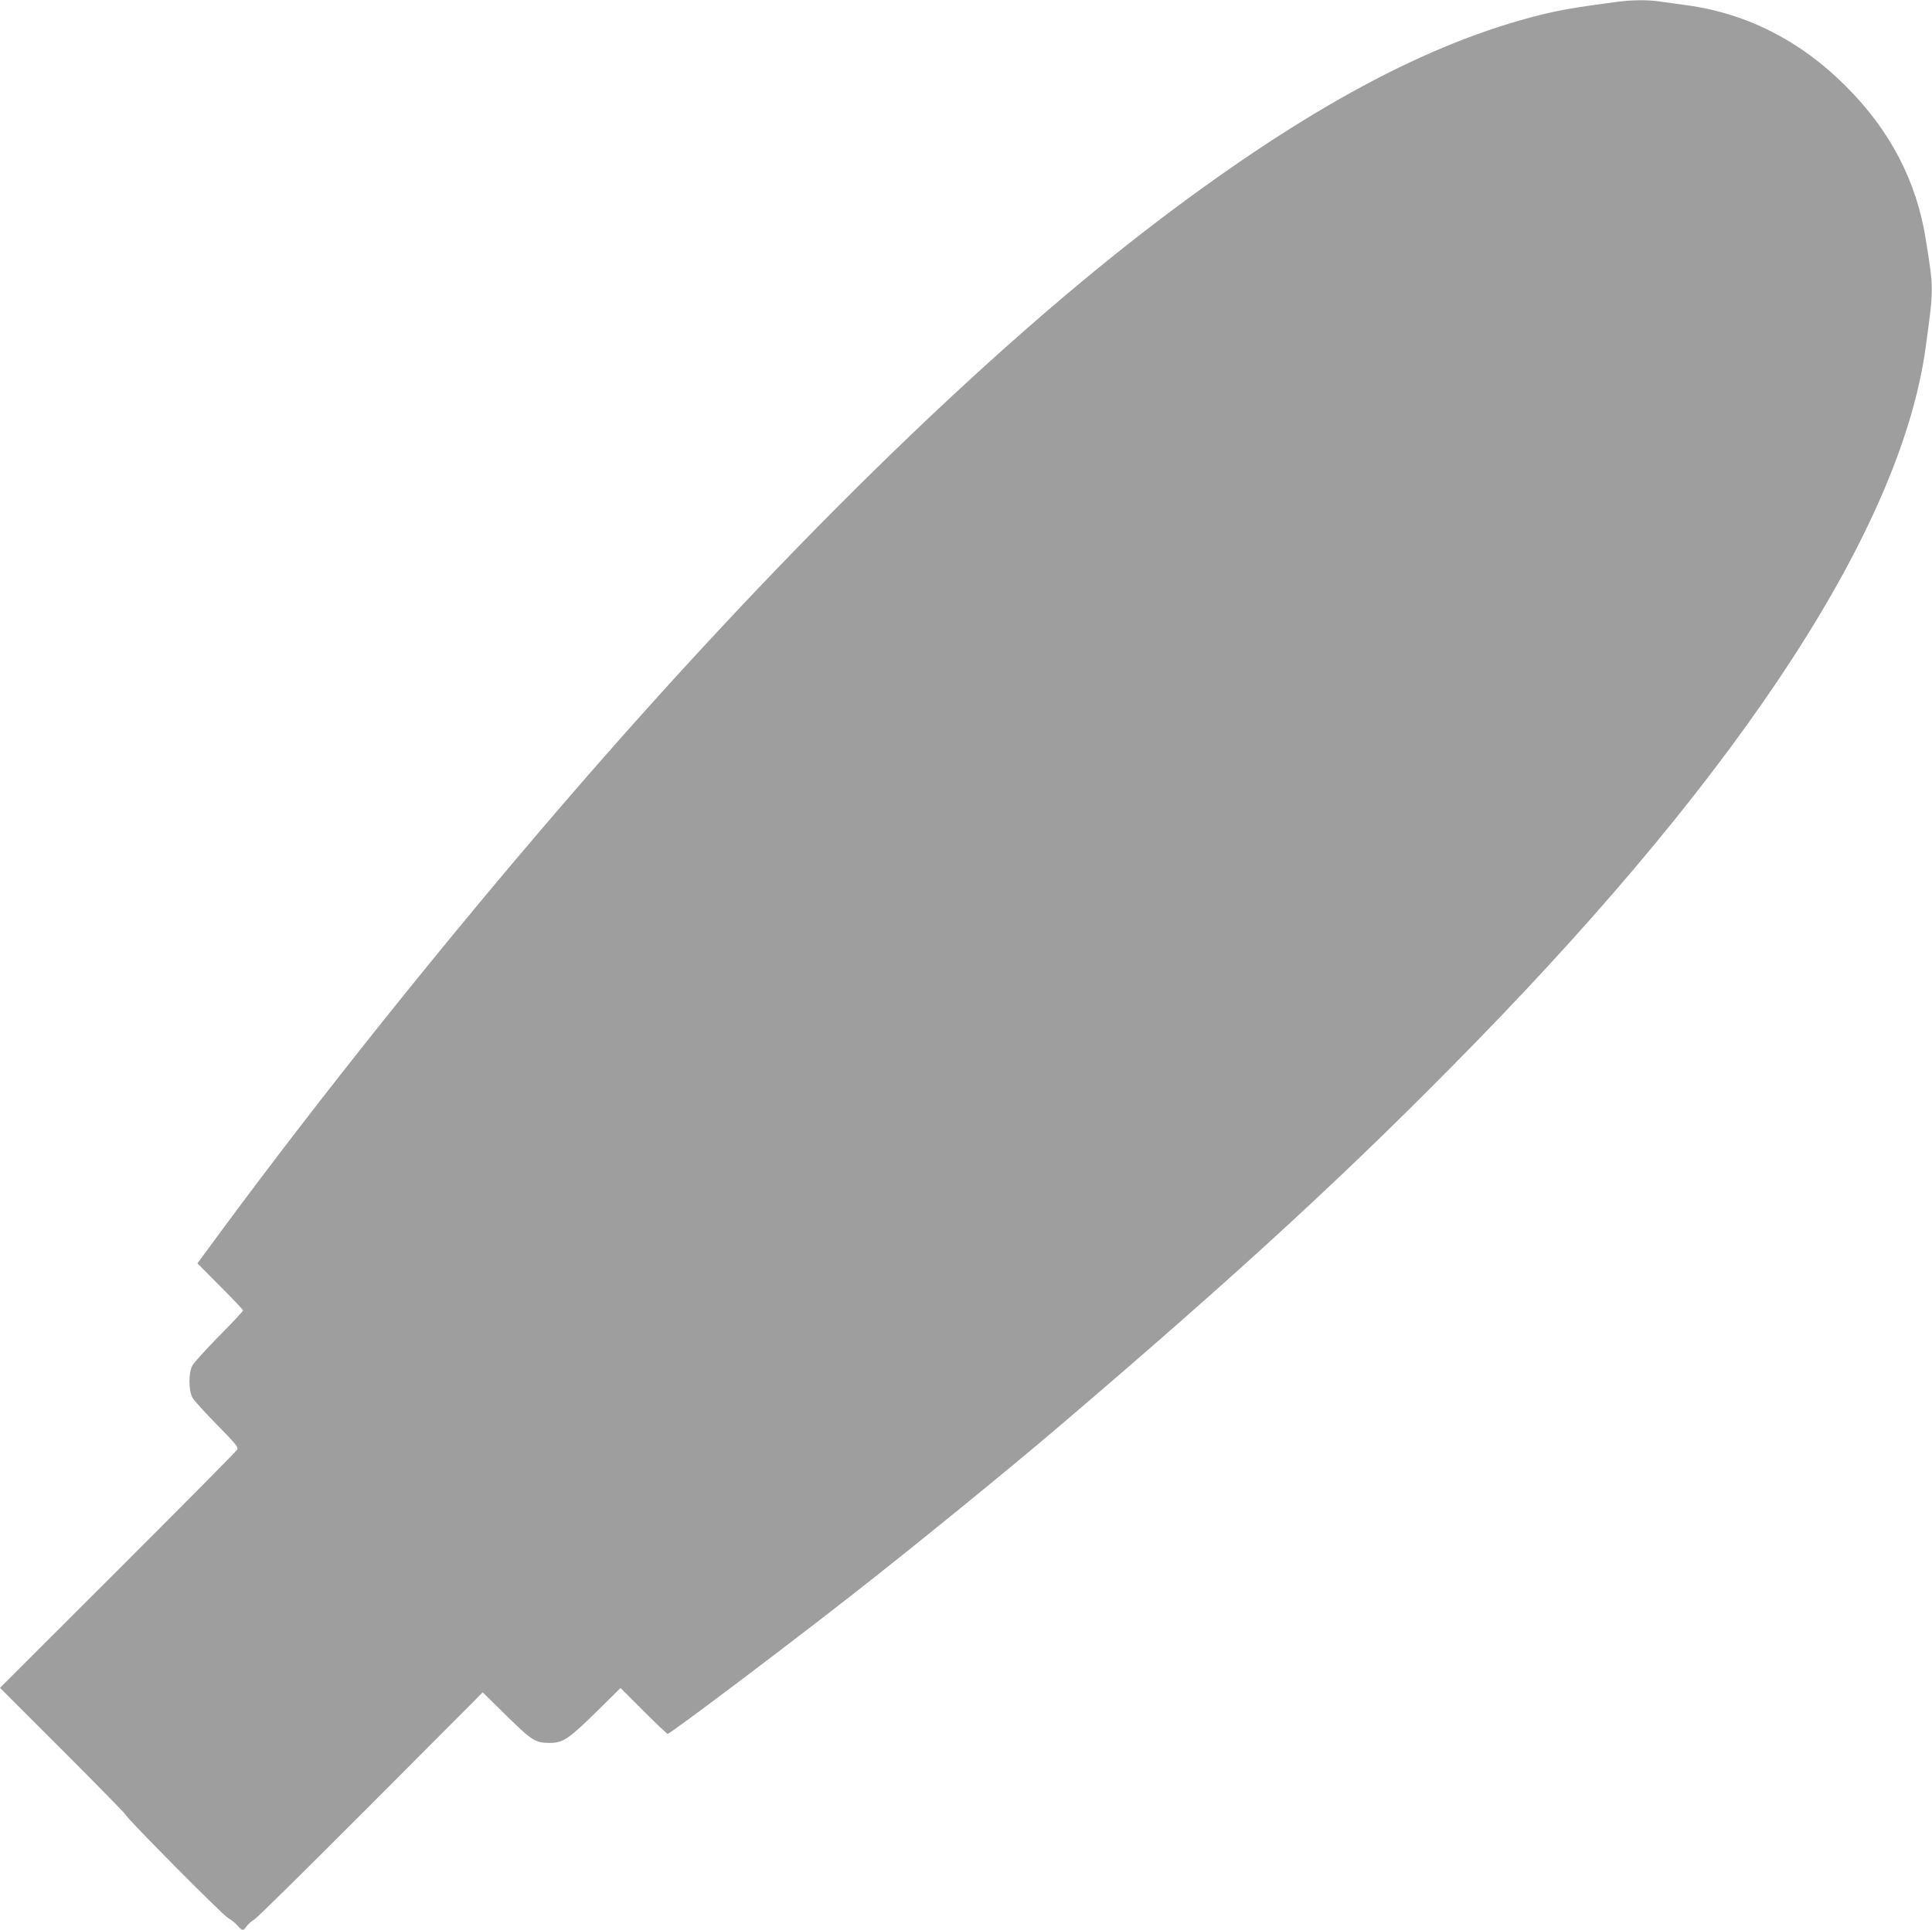 <?xml version="1.0" standalone="no"?>
<!DOCTYPE svg PUBLIC "-//W3C//DTD SVG 20010904//EN"
 "http://www.w3.org/TR/2001/REC-SVG-20010904/DTD/svg10.dtd">
<svg version="1.0" xmlns="http://www.w3.org/2000/svg"
 width="1280pt" height="1279pt" viewBox="0 0 1280 1279"
 preserveAspectRatio="xMidYMid meet">
<g transform="translate(0,1279) scale(0.1,-0.1)"
fill="#9e9e9e" stroke="none">
<path d="M10715 12778 c-277 -37 -369 -52 -510 -87 -743 -185 -1544 -616
-2516 -1352 -1152 -873 -2545 -2237 -3960 -3879 -786 -912 -1602 -1931 -2279
-2849 l-142 -193 151 -152 c83 -83 151 -155 151 -160 0 -6 -71 -82 -159 -170
-87 -89 -167 -177 -177 -196 -25 -48 -25 -162 0 -210 10 -19 84 -101 163 -181
124 -126 143 -149 135 -165 -6 -11 -362 -370 -791 -799 -430 -429 -781 -780
-781 -780 0 0 187 -187 415 -415 228 -228 415 -419 415 -423 0 -17 646 -669
681 -687 20 -11 48 -33 62 -50 31 -36 40 -37 60 -6 9 13 32 34 52 46 20 12
368 356 775 764 l738 741 159 -156 c170 -167 190 -179 289 -179 84 1 124 28
301 202 l164 162 152 -152 c84 -84 156 -152 160 -152 18 0 763 562 1207 909
425 332 1026 822 1365 1110 1220 1040 1951 1713 2769 2551 1803 1846 2836
3441 2995 4625 53 391 53 375 0 707 -61 388 -237 725 -530 1017 -299 300 -654
481 -1051 536 -62 8 -143 20 -181 25 -79 12 -183 11 -282 -2z"/>
</g>
</svg>
